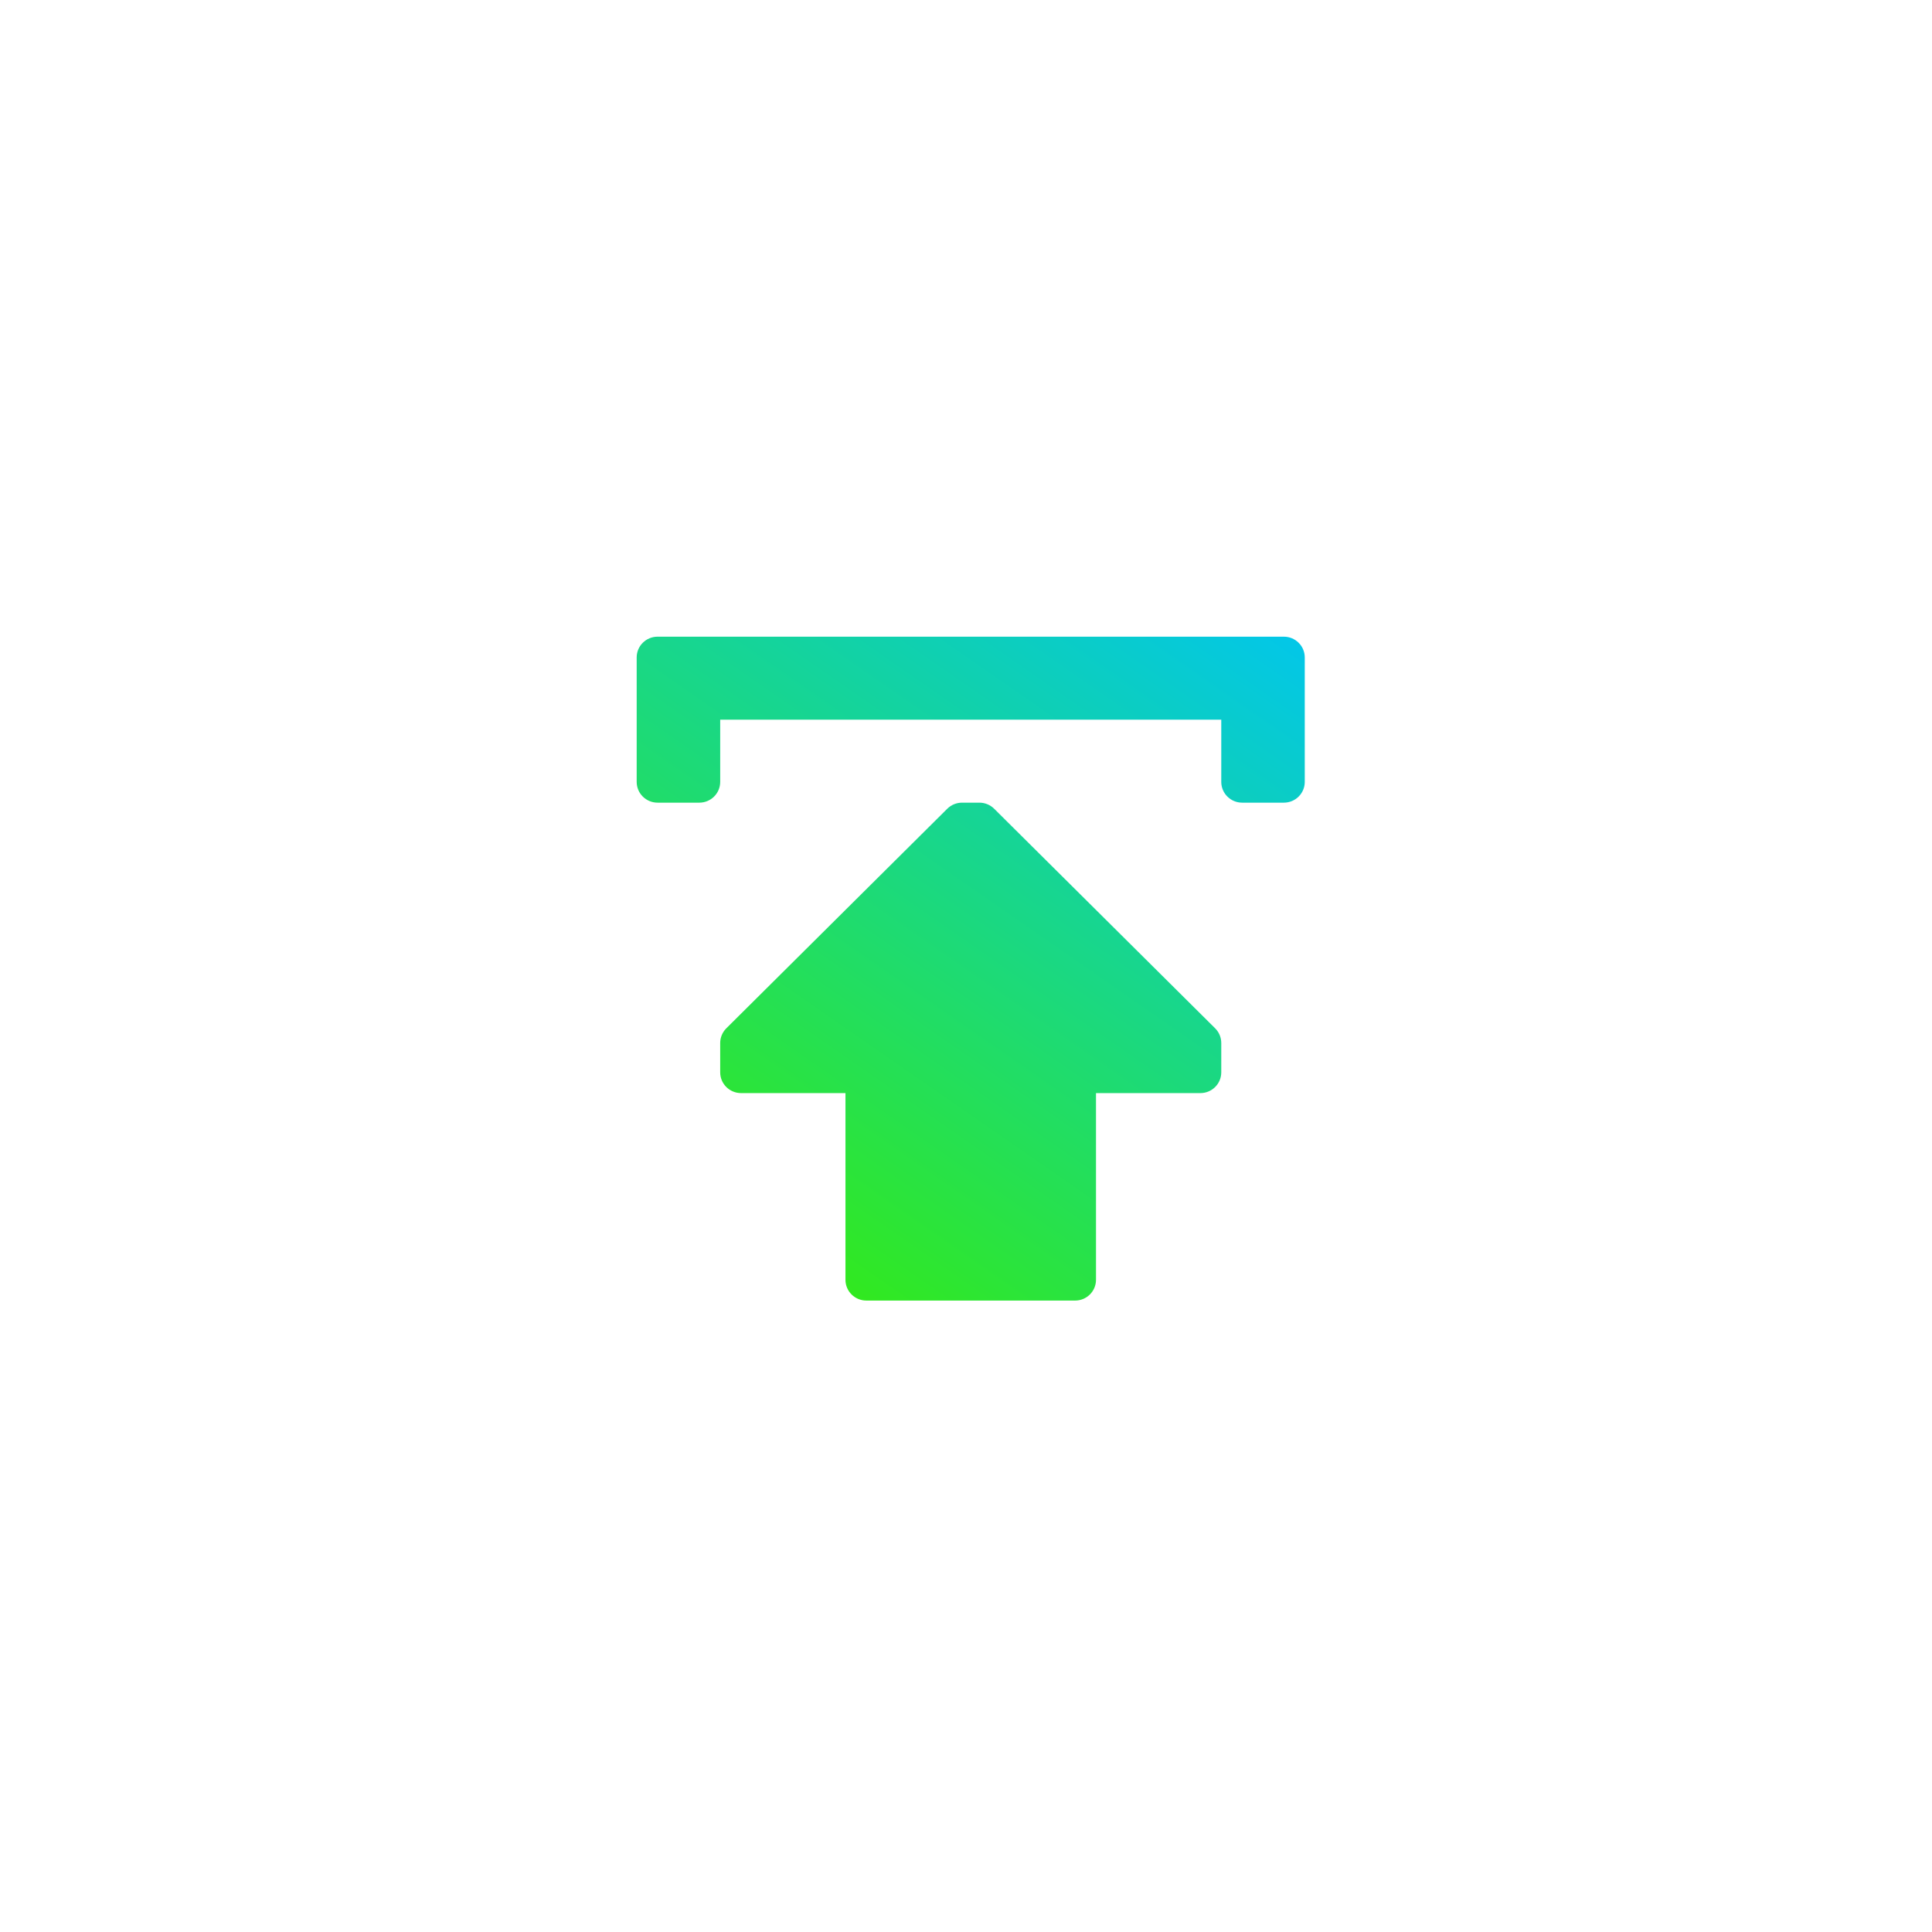 <svg width="88" height="88" viewBox="0 0 88 88" fill="none" xmlns="http://www.w3.org/2000/svg">
<g filter="url(#filter0_d_2174_2925)">
<rect x="10" y="10" width="68" height="68" rx="6" fill="white"/>
</g>
<path fill-rule="evenodd" clip-rule="evenodd" d="M31.853 36.56H29.951C29.426 36.56 29 36.136 29 35.615V29.945C29 29.423 29.426 29 29.951 29H58.479C59.004 29 59.43 29.423 59.43 29.945V35.615C59.43 36.136 59.004 36.56 58.479 36.56H56.578C56.053 36.56 55.627 36.136 55.627 35.615V32.78H32.804V35.615C32.804 36.136 32.378 36.56 31.853 36.56ZM38.51 49.789H33.755C33.23 49.789 32.804 49.366 32.804 48.844V47.508C32.804 47.266 32.897 47.024 33.082 46.839L43.148 36.836C43.335 36.652 43.578 36.56 43.822 36.56H44.609C44.852 36.56 45.096 36.652 45.282 36.836L55.349 46.839C55.534 47.024 55.627 47.266 55.627 47.508V48.844C55.627 49.366 55.201 49.789 54.676 49.789H49.921V58.294C49.921 58.816 49.495 59.239 48.97 59.239H39.461C38.936 59.239 38.51 58.816 38.51 58.294V49.789Z" fill="url(#paint0_linear_2174_2925)"/>
<defs>
<filter id="filter0_d_2174_2925" x="0" y="0" width="88" height="88" filterUnits="userSpaceOnUse" color-interpolation-filters="sRGB">
<feFlood flood-opacity="0" result="BackgroundImageFix"/>
<feColorMatrix in="SourceAlpha" type="matrix" values="0 0 0 0 0 0 0 0 0 0 0 0 0 0 0 0 0 0 127 0" result="hardAlpha"/>
<feOffset/>
<feGaussianBlur stdDeviation="5"/>
<feComposite in2="hardAlpha" operator="out"/>
<feColorMatrix type="matrix" values="0 0 0 0 0 0 0 0 0 0 0 0 0 0 0 0 0 0 0.1 0"/>
<feBlend mode="normal" in2="BackgroundImageFix" result="effect1_dropShadow_2174_2925"/>
<feBlend mode="normal" in="SourceGraphic" in2="effect1_dropShadow_2174_2925" result="shape"/>
</filter>
<linearGradient id="paint0_linear_2174_2925" x1="36.767" y1="59.239" x2="59.239" y2="26.858" gradientUnits="userSpaceOnUse">
<stop stop-color="#33EA18"/>
<stop offset="1" stop-color="#00C5F3"/>
</linearGradient>
</defs>
</svg>
